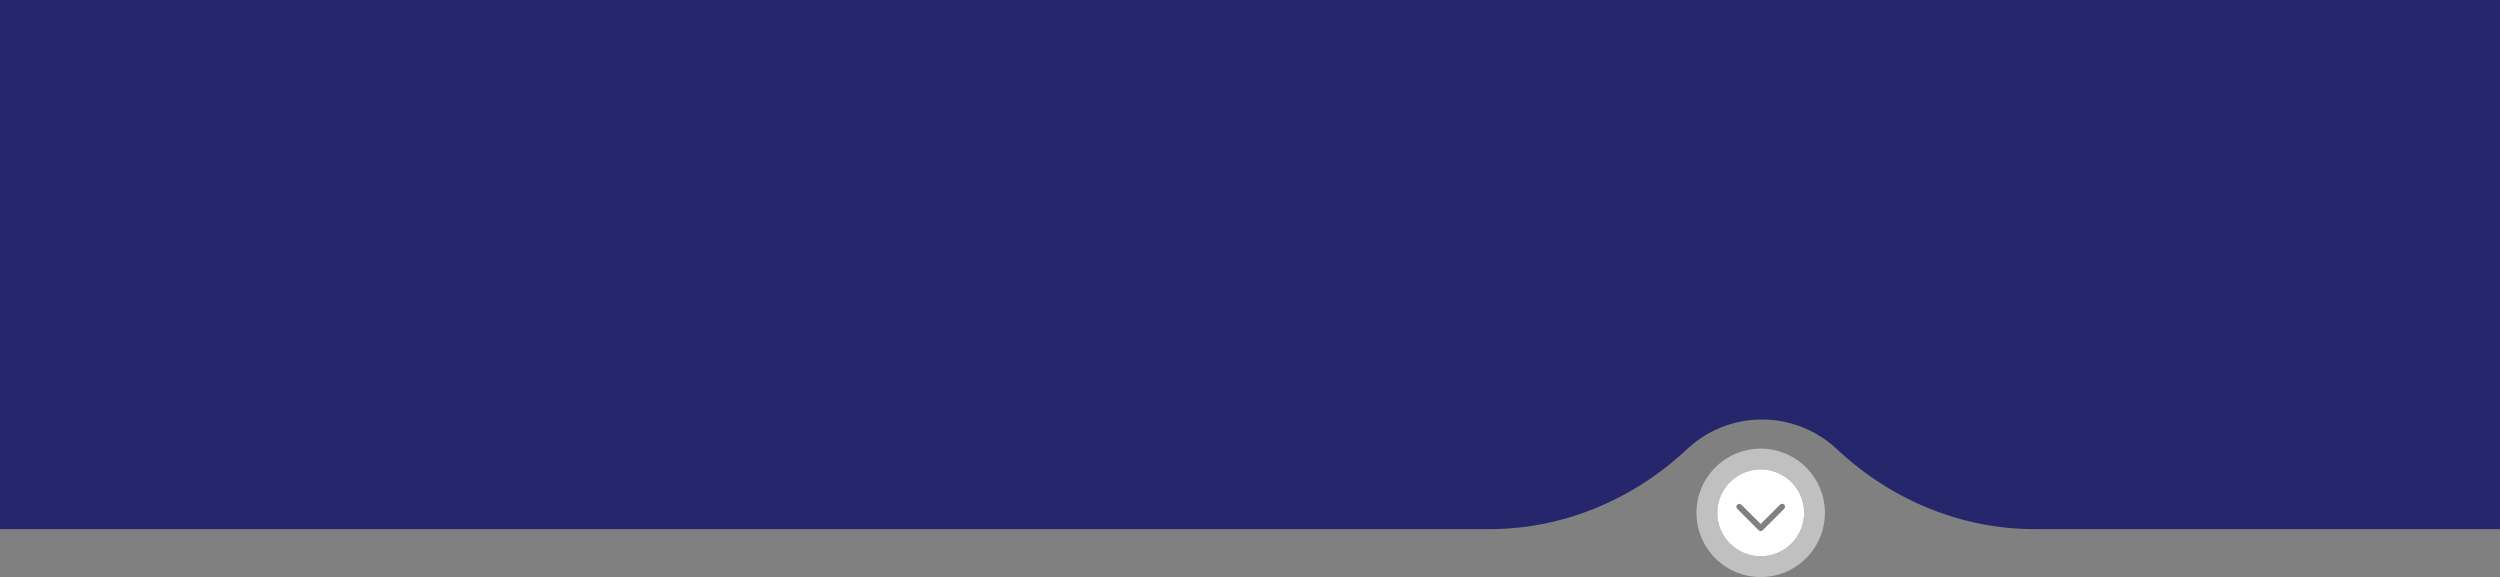 <?xml version="1.0"?>
<svg xmlns="http://www.w3.org/2000/svg" viewBox="0 0 1460 337.01" width="1460" height="337.01" x="0" y="0"><rect x="0" y="0" width="1460" height="337.01" fill="#808080" stroke="none"/><defs><style>.cls-1{fill:#26266c;}.cls-2,.cls-3{fill:#fff;}.cls-2{opacity:0.5;}</style></defs><title>Asset 53</title><g id="Layer_2" data-name="Layer 2"><g id="Layer_1-2" data-name="Layer 1"><path class="cls-1" d="M1188.06,309c-43,0-83.9-17.24-115.28-46.68a64,64,0,0,0-87.57,0C953.84,291.76,913,309,869.94,309H0V0H1460V309Z"/><path class="cls-2" d="M1028.25,262a37.5,37.5,0,1,0,37.5,37.5A37.5,37.5,0,0,0,1028.25,262Zm0,62.84a25.34,25.34,0,1,1,25.34-25.34A25.34,25.34,0,0,1,1028.25,324.84Z"/><path class="cls-3" d="M1028.25,274.16a25.34,25.34,0,1,0,25.34,25.34A25.34,25.34,0,0,0,1028.25,274.16Zm13.69,23-12.49,12.49a1.7,1.7,0,0,1-2.4,0l-12.49-12.49a1.7,1.7,0,0,1,0-2.4,1.74,1.74,0,0,1,2.4,0L1028.25,306l11.29-11.29a1.74,1.74,0,0,1,2.4,0,1.7,1.7,0,0,1,0,2.4Z"/></g></g></svg>
